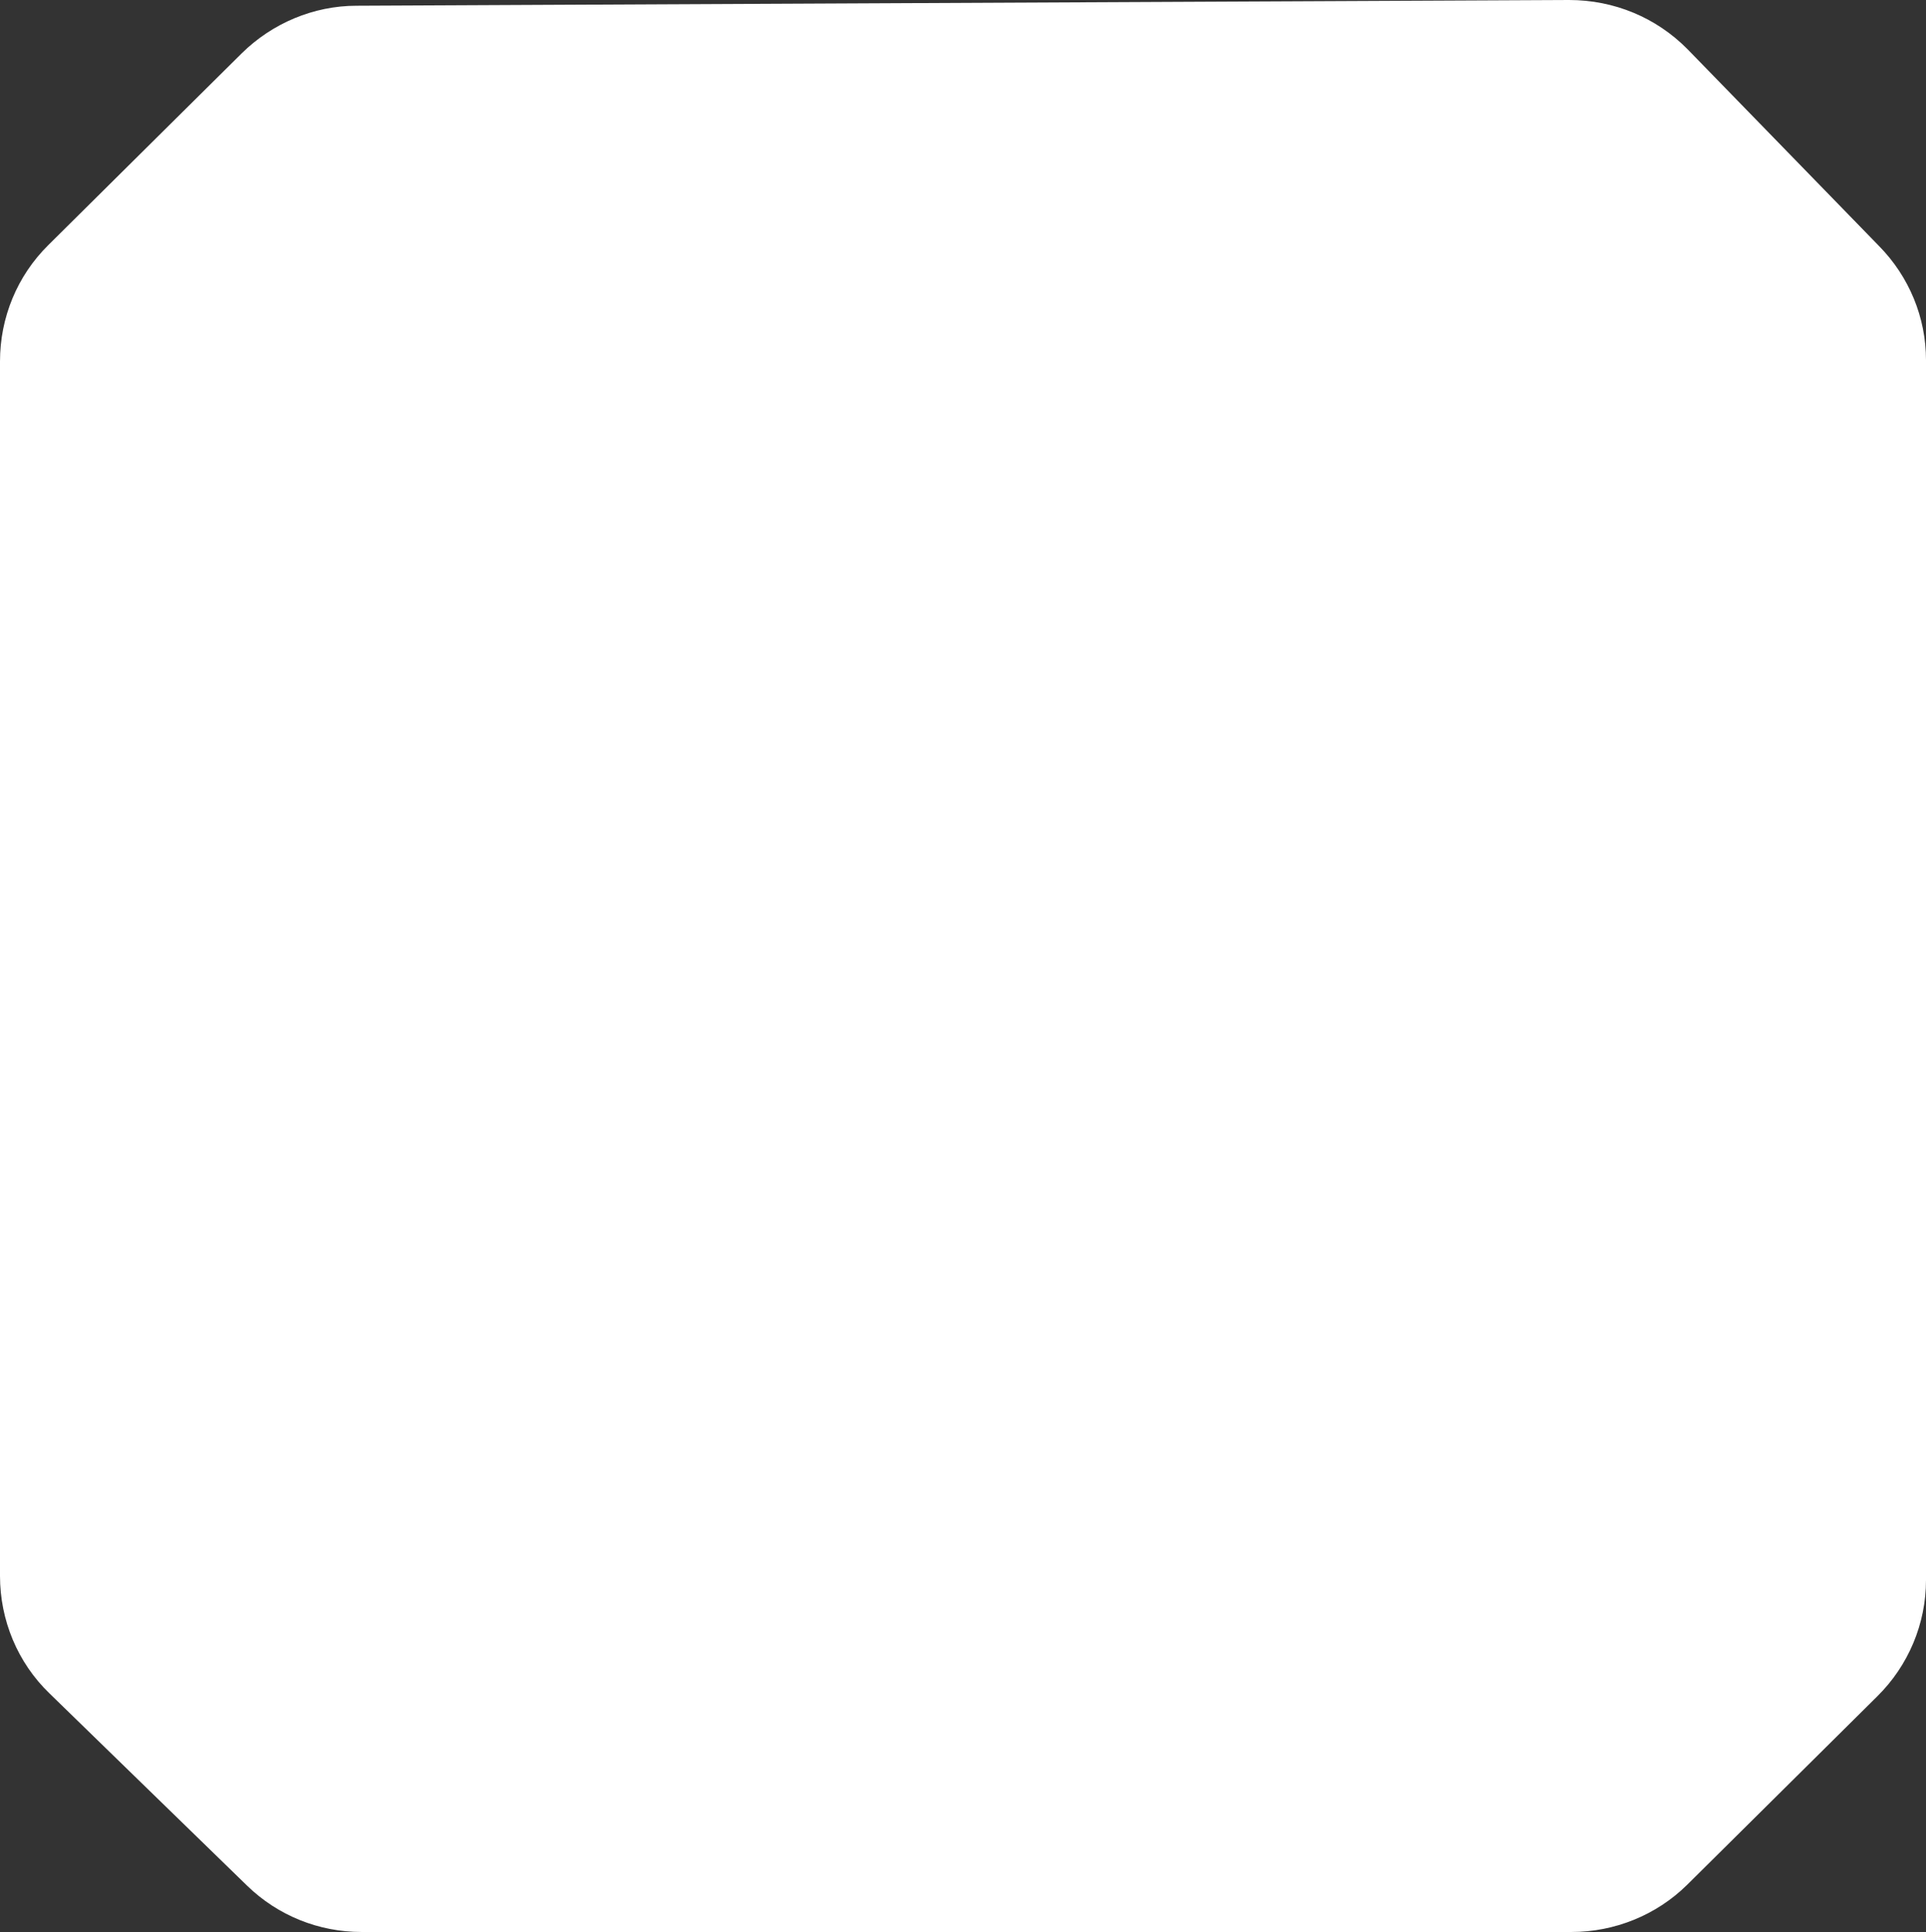 <?xml version="1.0" encoding="UTF-8"?> <svg xmlns="http://www.w3.org/2000/svg" xmlns:xlink="http://www.w3.org/1999/xlink" width="47" height="47.158" viewBox="0 0 47 47.158" fill="none"><rect x="0" y="0" width="47" height="47.158" fill="#333333" stroke="none"/><desc> Created with Pixso. </desc><defs></defs><path id="Прямоугольник 114" d="M1.18 5.98L5.9 1.3C6.64 0.57 7.65 0.14 8.7 0.14L38.29 0C39.39 0 40.42 0.43 41.18 1.2L45.85 6C46.59 6.75 47 7.75 47 8.79L47 38.56C47 39.63 46.57 40.65 45.81 41.4L41.17 46C40.42 46.74 39.4 47.15 38.35 47.15L8.82 47.15C7.78 47.15 6.78 46.75 6.03 46.02L1.21 41.33C0.43 40.58 0 39.54 0 38.46L0 8.82C0 7.75 0.42 6.73 1.18 5.98Z" fill="#FFFFFF" fill-opacity="1" fill-rule="evenodd"></path></svg> 